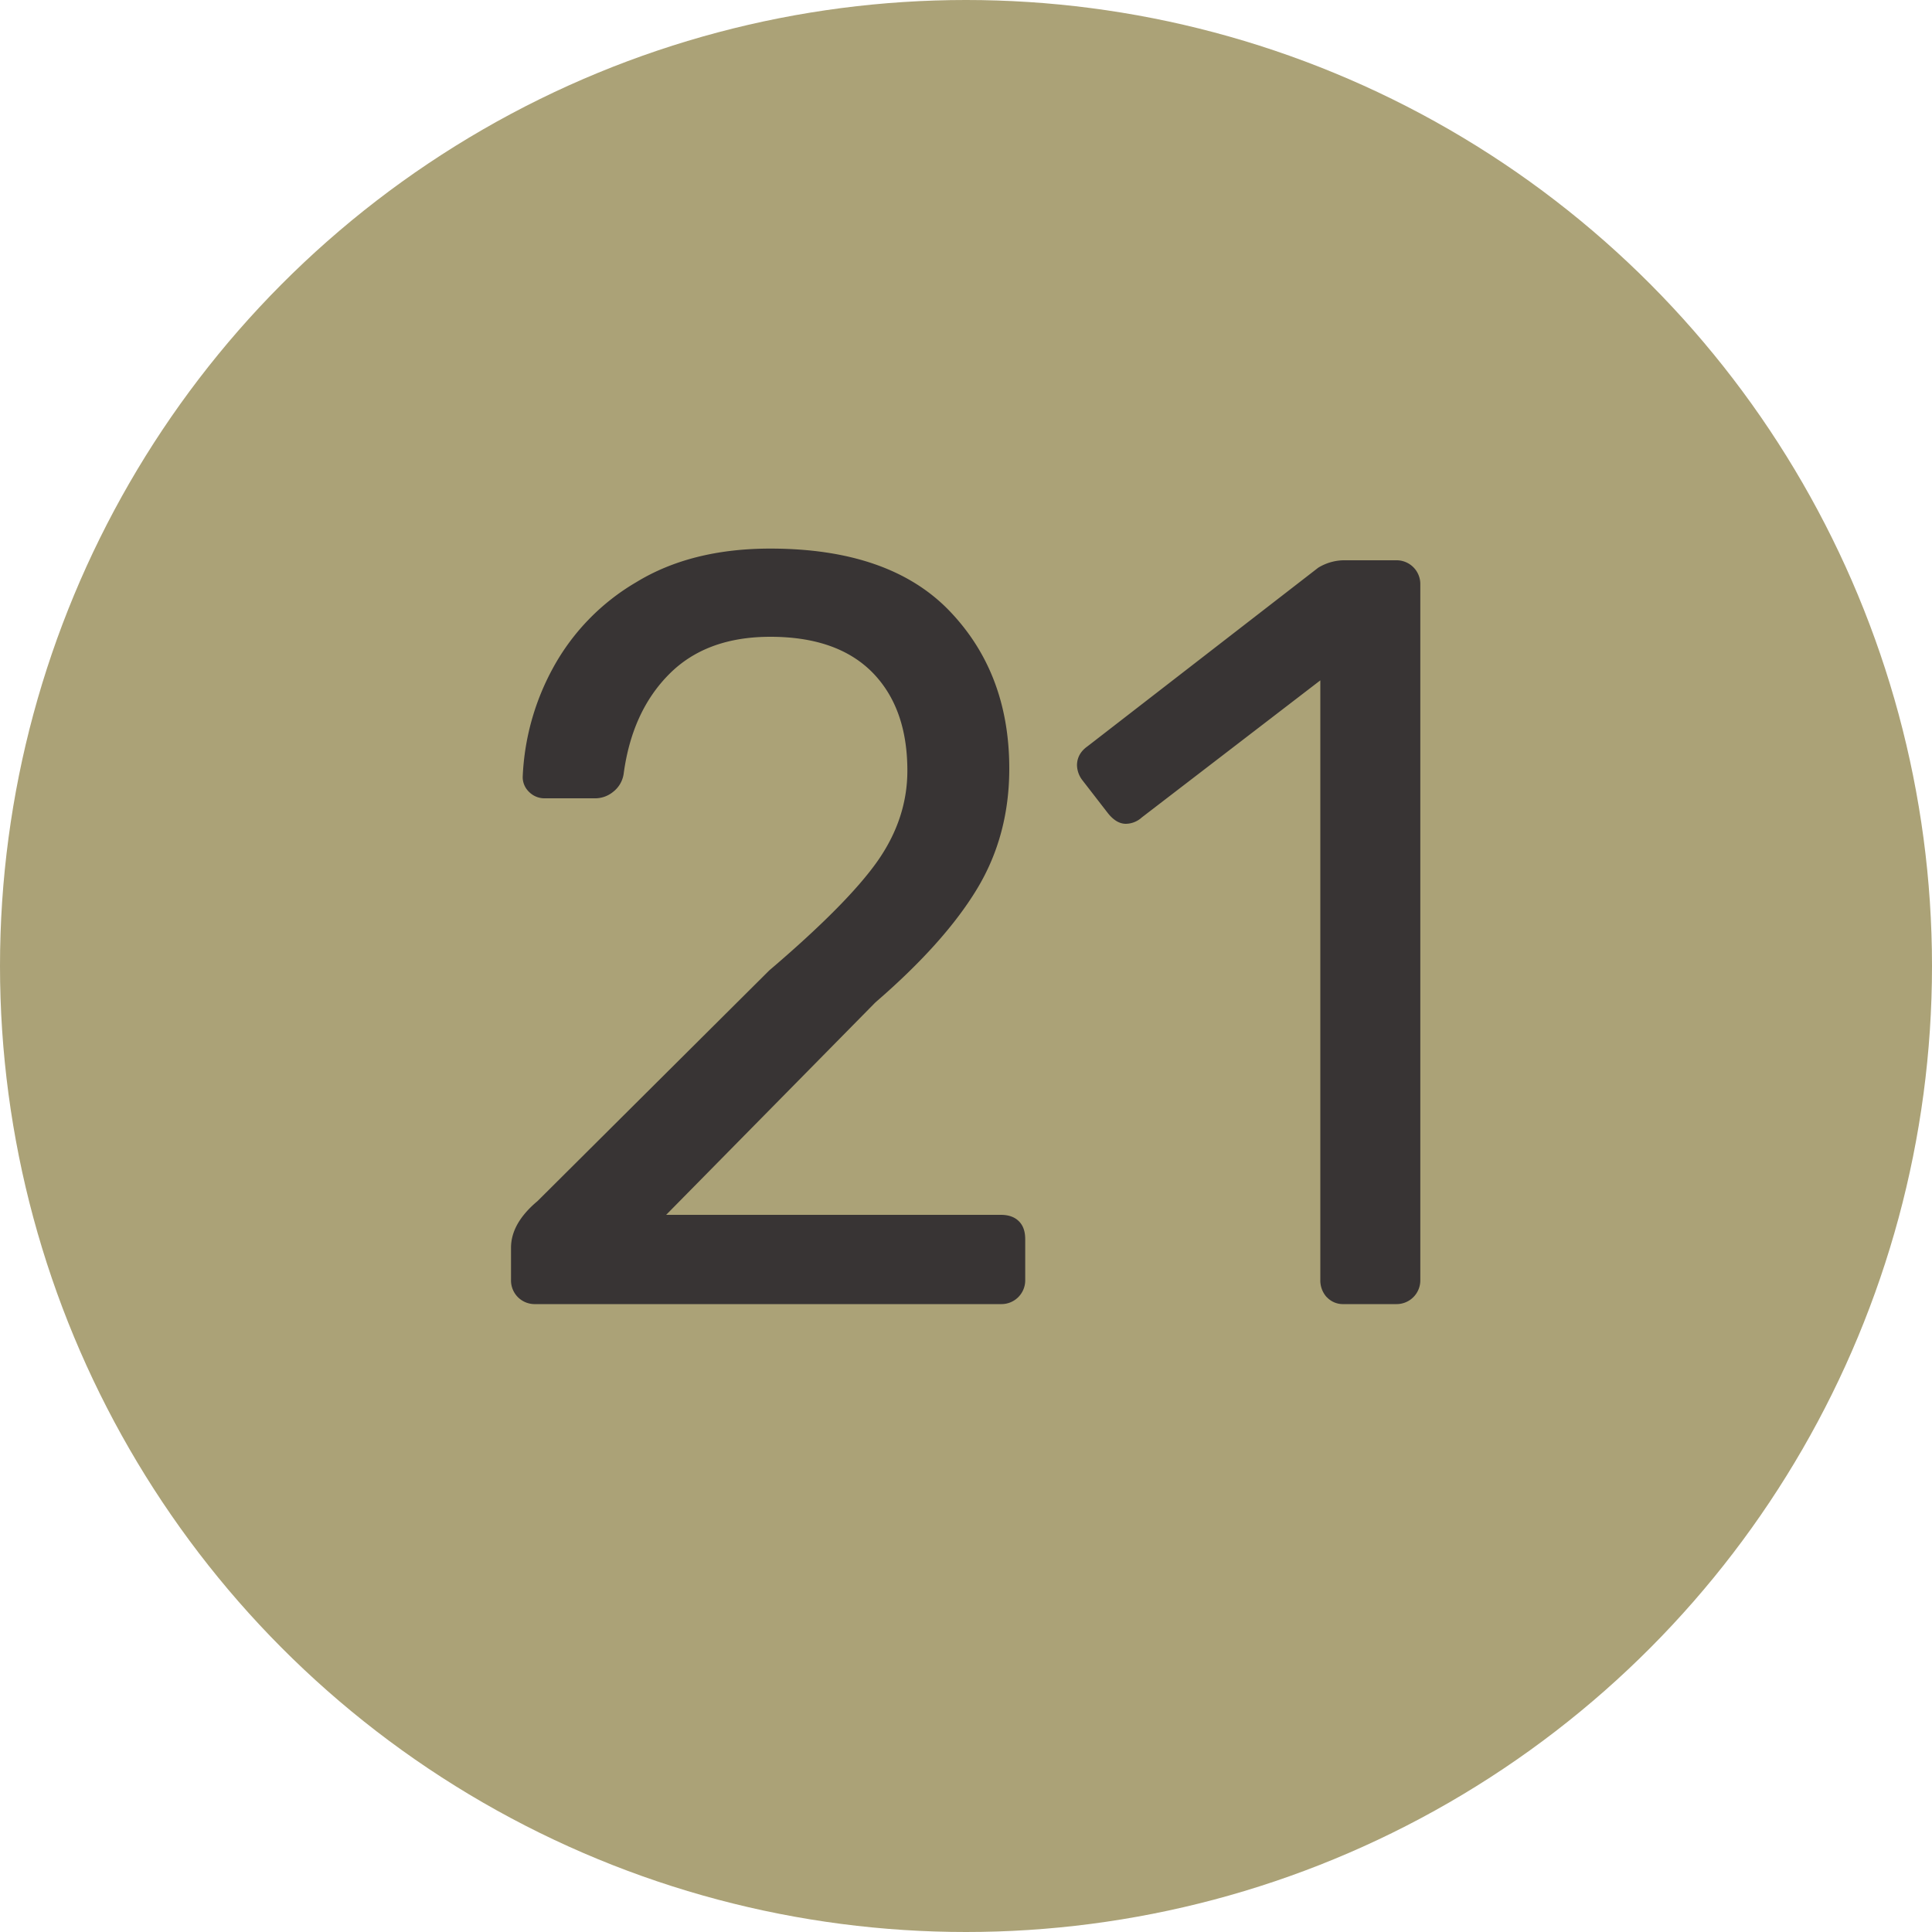 <svg width="20" height="20" viewBox="0 0 20 20" xmlns="http://www.w3.org/2000/svg"><title>green-21</title><g fill="none" fill-rule="evenodd"><circle fill="#ABA277" cx="10" cy="10" r="10"/><path d="M5.361 13.428a.246.246 0 0 1-.071-.181v-.33c0-.169.091-.33.275-.484l2.398-2.387c.542-.462.916-.84 1.122-1.133.205-.293.308-.605.308-.935 0-.433-.121-.772-.363-1.018-.243-.245-.594-.368-1.056-.368-.44 0-.789.128-1.045.385-.257.257-.415.601-.473 1.034a.288.288 0 0 1-.11.187.293.293 0 0 1-.176.066h-.528a.224.224 0 0 1-.165-.066.211.211 0 0 1-.066-.154 2.57 2.57 0 0 1 .313-1.128 2.31 2.31 0 0 1 .864-.89c.38-.232.843-.347 1.386-.347.82 0 1.439.214 1.853.643.414.43.621.974.621 1.634 0 .462-.111.878-.335 1.248-.224.37-.574.761-1.05 1.172l-2.167 2.2h3.465c.08 0 .142.022.186.066.045.044.066.106.066.187v.418a.246.246 0 0 1-.252.253H5.543a.246.246 0 0 1-.182-.072zm8.373 0a.257.257 0 0 1-.066-.181V7.043L11.82 8.462a.25.25 0 0 1-.165.066c-.066 0-.128-.037-.186-.11l-.264-.341a.264.264 0 0 1-.056-.154c0-.08.037-.147.11-.198l2.387-1.848a.521.521 0 0 1 .286-.077h.518a.246.246 0 0 1 .253.253v7.194a.246.246 0 0 1-.253.253h-.54a.228.228 0 0 1-.175-.072z" fill="#383434"/></g></svg>